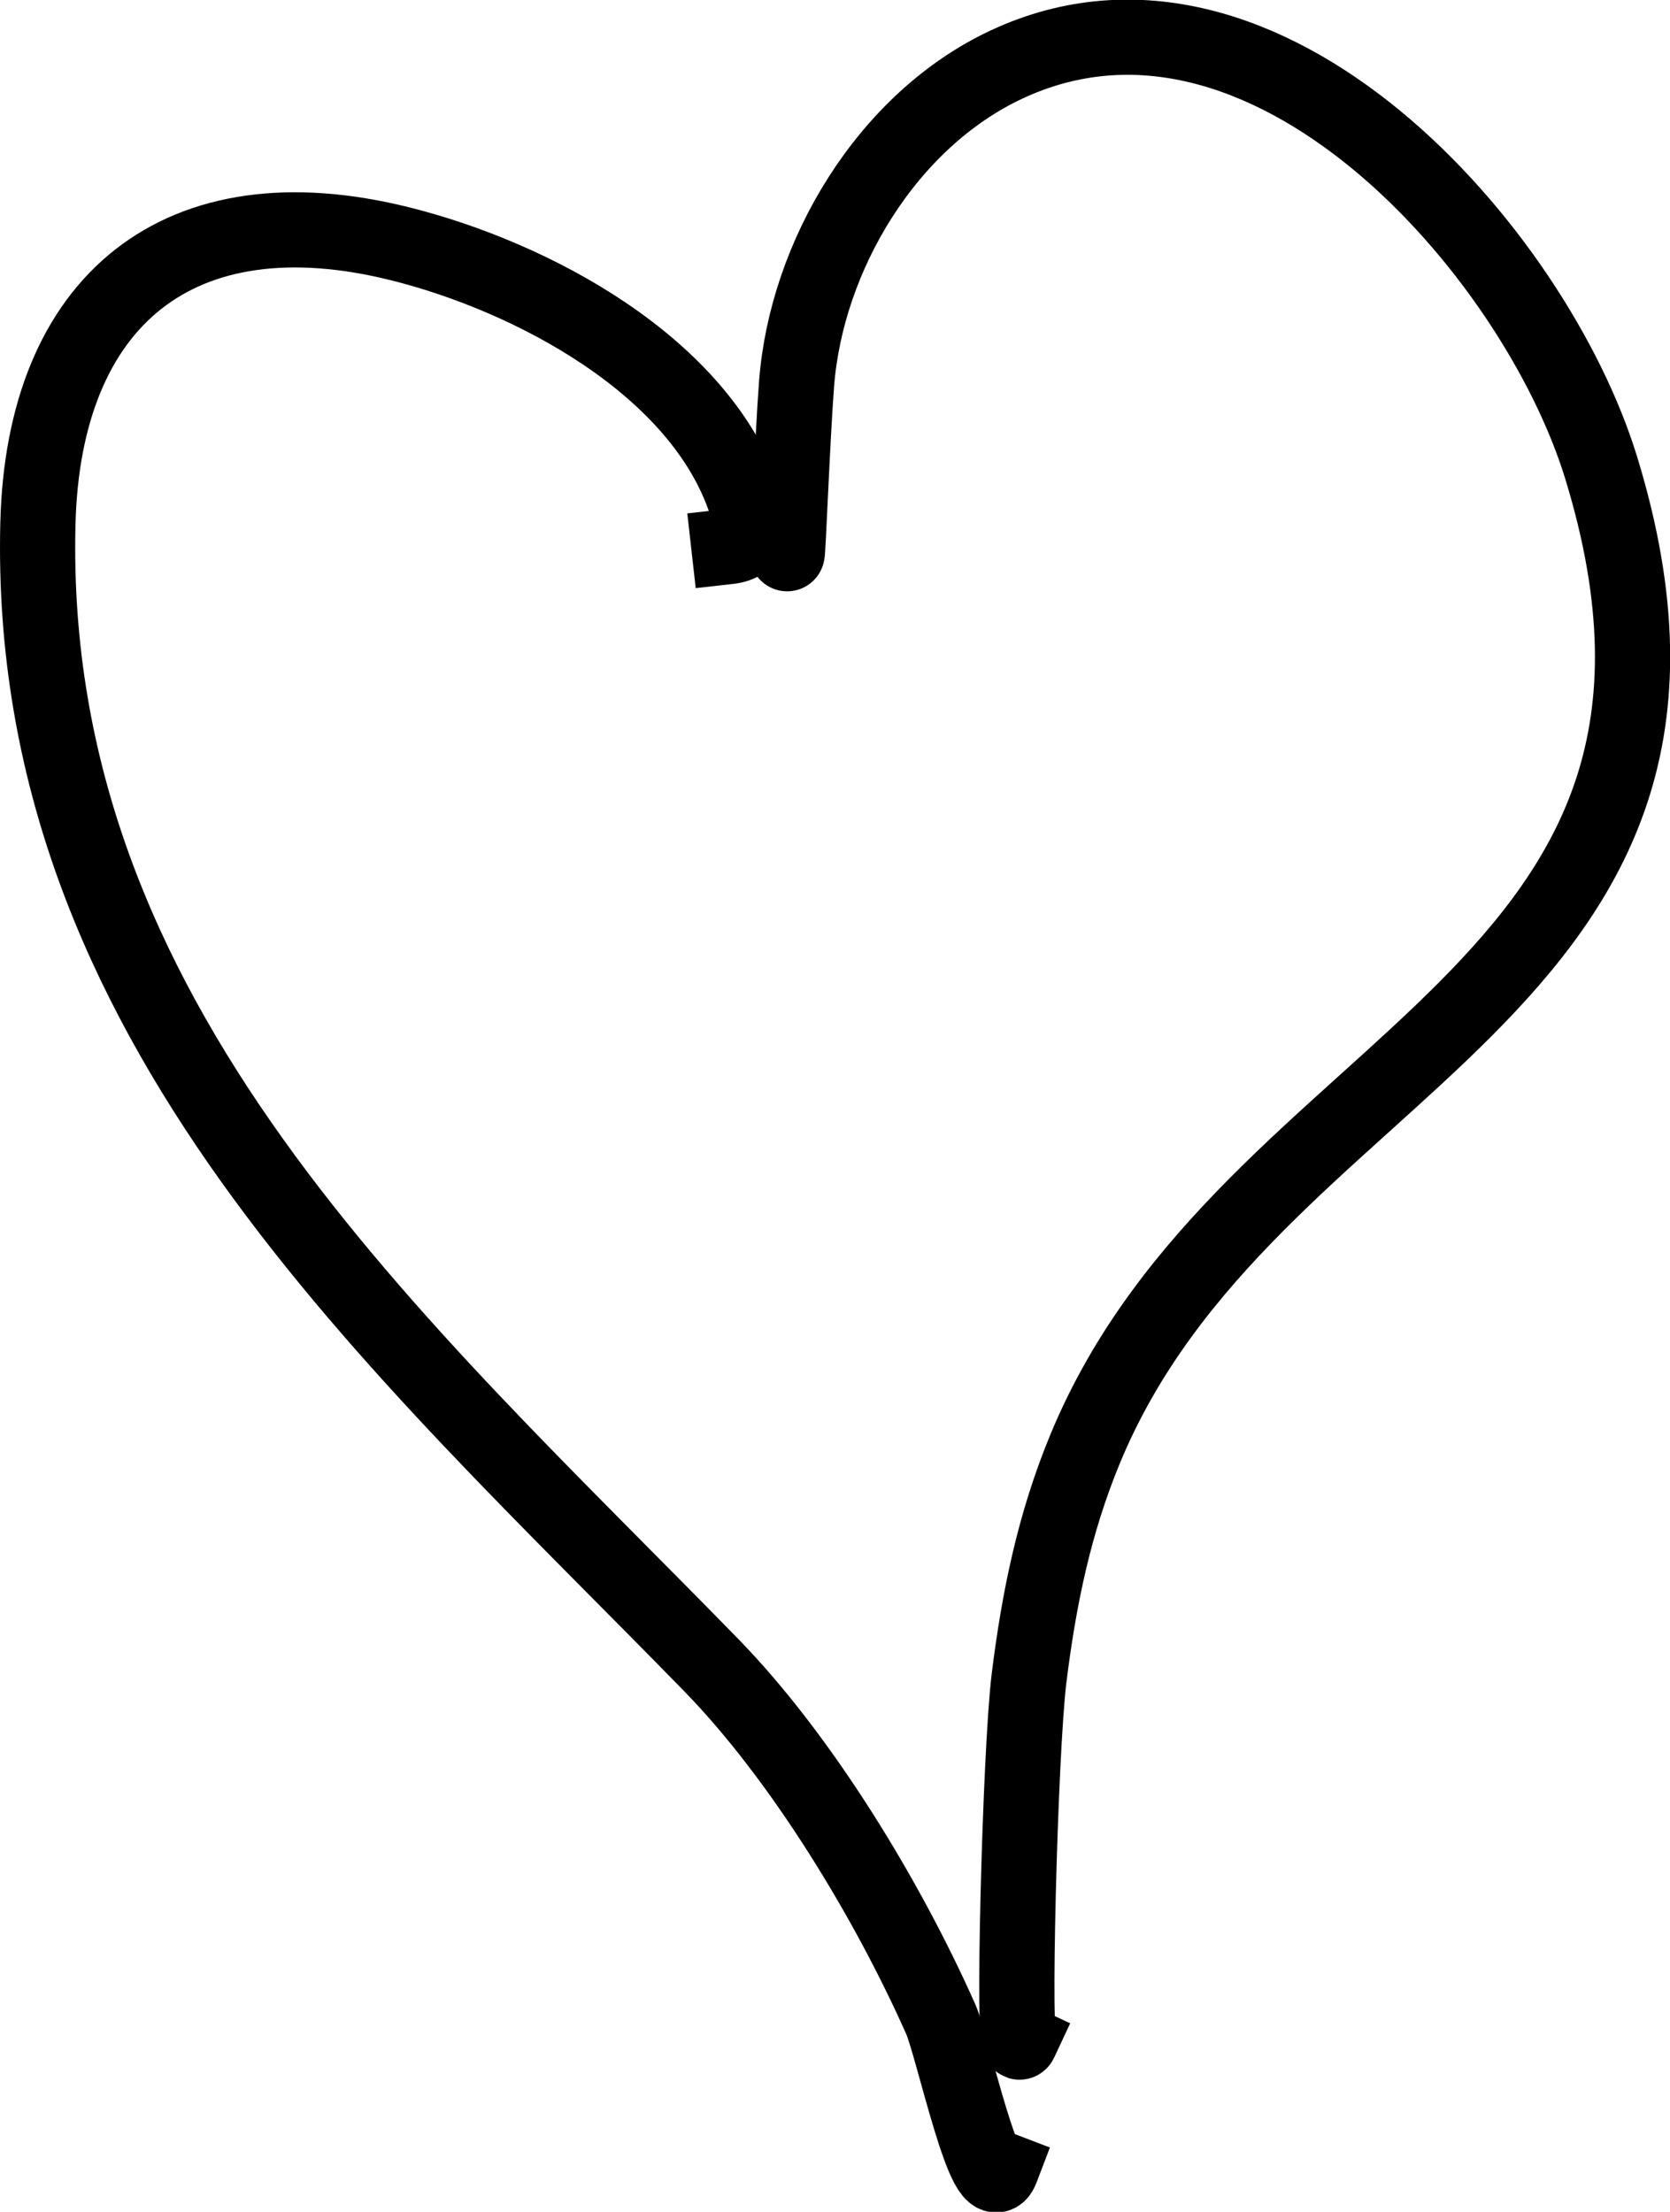 <?xml version="1.0" encoding="UTF-8" standalone="no"?>
<!-- Created using Krita: https://krita.org -->

<svg
   width="221.856pt"
   height="293.892pt"
   viewBox="0 0 221.856 293.892"
   version="1.1"
   id="svg1"
   sodipodi:docname="heart.svg"
   inkscape:version="1.3.2 (091e20e, 2023-11-25, custom)"
   xmlns:inkscape="http://www.inkscape.org/namespaces/inkscape"
   xmlns:sodipodi="http://sodipodi.sourceforge.net/DTD/sodipodi-0.dtd"
   xmlns="http://www.w3.org/2000/svg"
   xmlns:svg="http://www.w3.org/2000/svg">
  <sodipodi:namedview
     id="namedview1"
     pagecolor="#ffffff"
     bordercolor="#000000"
     borderopacity="0.25"
     inkscape:showpageshadow="2"
     inkscape:pageopacity="0.0"
     inkscape:pagecheckerboard="0"
     inkscape:deskcolor="#d1d1d1"
     inkscape:document-units="pt"
     inkscape:zoom="0.91015625"
     inkscape:cx="150.52361"
     inkscape:cy="146.67811"
     inkscape:window-width="1920"
     inkscape:window-height="1111"
     inkscape:window-x="-9"
     inkscape:window-y="-9"
     inkscape:window-maximized="1"
     inkscape:current-layer="svg1" />
  <defs
     id="defs1" />
  <path
     id="shape0"
     fill="none"
     stroke="#000000"
     stroke-width="9.99"
     stroke-linecap="square"
     stroke-linejoin="bevel"
     d="m 104.569,73.575 c 0.115,0.233 0.693,-15.188 1.251,-22.539 1.296,-17.061 12.043,-35.062 27.914,-42.472 34.383,-16.053 70.159,24.834 78.972,53.566 21.643,70.557 -46.869,77.843 -68.573,130.445 -4.088,9.908 -6.117,19.854 -7.428,30.428 -1.2,9.679 -2.246,50.544 -1.173,48.248"
     sodipodi:nodetypes="ccccccc" />
  <path
     id="shape1"
     fill="none"
     stroke="#000000"
     stroke-width="9.99"
     stroke-linecap="square"
     stroke-linejoin="bevel"
     d="m 96.828,72.624 c 3.295,-0.371 3.205,-2.87 2.268,-5.74 -5.954,-18.236 -28.413,-30.103 -45.898,-34.478 -29.393,-7.355 -47.447,7.48 -48.165,37.225 C 3.436,135.789 52.675,178.35 94.482,221.242 c 12.055,12.367 23.46,31.208 30.494,47.05 1.61,3.626 6.131,24.956 8.054,19.933"
     sodipodi:nodetypes="ccccccc" />
</svg>
